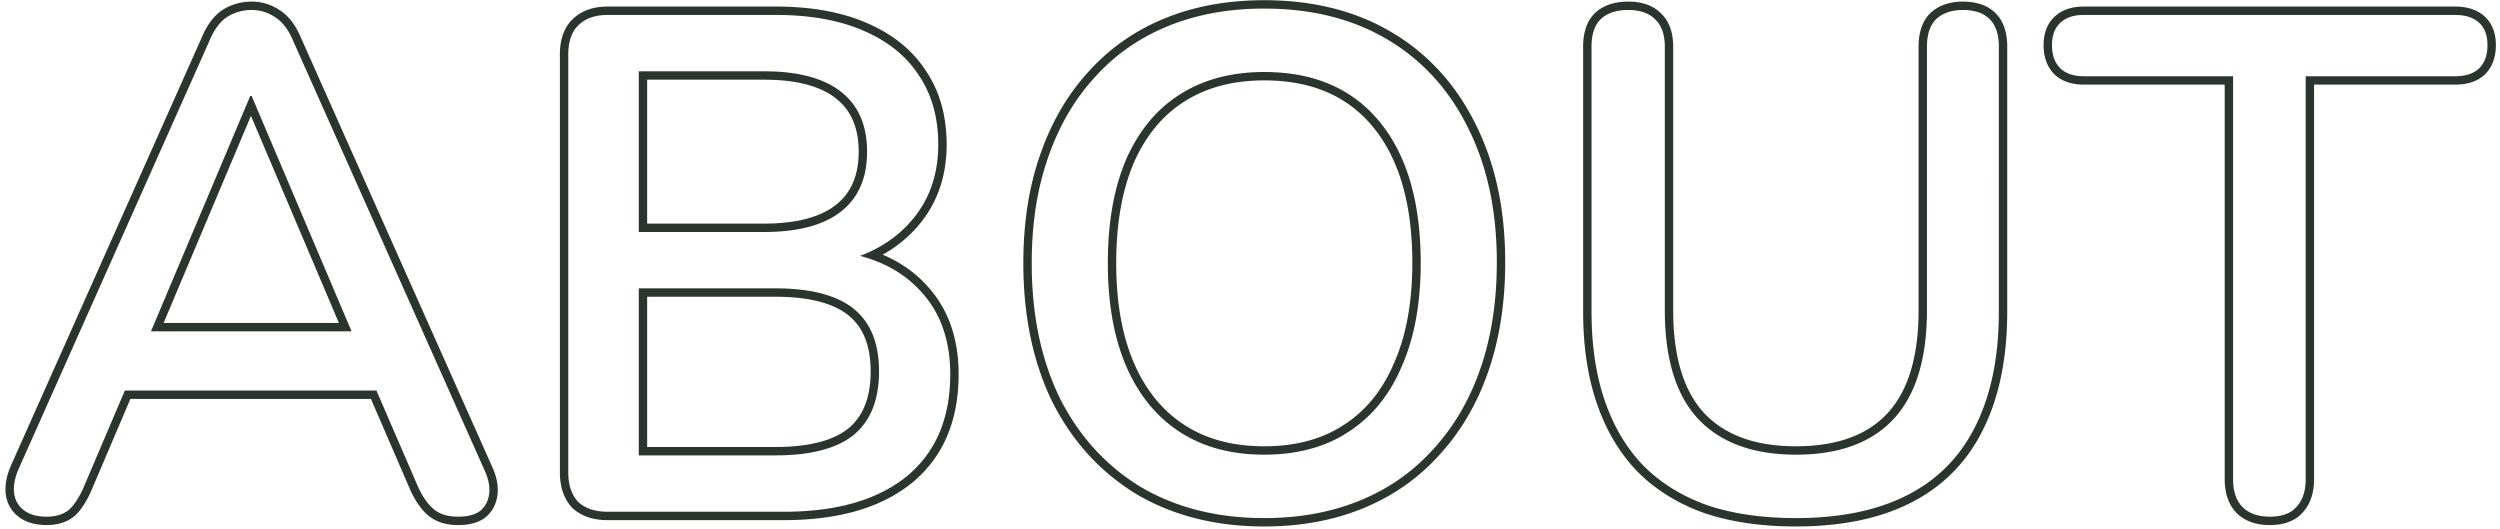 <svg width="298" height="63" fill="none" xmlns="http://www.w3.org/2000/svg"><path d="M265.184 57.136V10.088h-16.808c-1.351 0-2.543-.357-3.448-1.187l-.016-.014-.016-.016c-.901-.902-1.3-2.105-1.3-3.48 0-1.37.397-2.568 1.332-3.424l.173-.15c.881-.723 2.008-1.037 3.275-1.037v1l-.43.015c-.973.067-1.755.37-2.342.91l-.123.118c-.59.61-.885 1.466-.885 2.569l.004.217c.039 1.073.374 1.925 1.004 2.555.587.539 1.369.842 2.342.91l.43.014h17.808v48.048l.004.258c.042 1.277.405 2.283 1.087 3.018.735.735 1.741 1.125 3.018 1.171l.259.005c1.456 0 2.52-.392 3.192-1.176.683-.735 1.044-1.741 1.087-3.017l.005-.26V9.089h17.808l.449-.015c.944-.062 1.703-.328 2.277-.797l.13-.112c.63-.63.965-1.482 1.004-2.555l.004-.217c0-1.102-.296-1.959-.886-2.569l-.122-.119c-.588-.539-1.391-.842-2.407-.91l-.449-.014v-1c1.393 0 2.619.35 3.532 1.187l.169.165c.813.842 1.163 1.975 1.163 3.26 0 1.374-.399 2.577-1.301 3.48l-.016.015-.015.014c-.913.837-2.139 1.187-3.532 1.187h-16.808v47.048c0 1.572-.412 2.936-1.359 3.957l-.001-.001c-.93 1.063-2.316 1.496-3.924 1.496-1.592 0-2.966-.451-3.984-1.469l-.012-.013-.013-.013c-.947-1.02-1.359-2.385-1.359-3.957zM292.644.78v1h-44.268v-1h44.268zm-94.198 36.196V5.56c0-1.365-.345-2.41-1.034-3.135l-.141-.14c-.683-.683-1.661-1.046-2.934-1.089l-.259-.004c-1.4 0-2.492.364-3.276 1.092-.728.728-1.092 1.82-1.092 3.276v31.584l.007.75c.062 3.725.592 7.03 1.59 9.918 1.064 3.08 2.603 5.656 4.619 7.728 2.072 2.072 4.62 3.64 7.644 4.704 2.835.945 6.089 1.447 9.76 1.506l.74.006c4.988 0 9.212-.812 12.674-2.437l.682-.335c3.584-1.848 6.272-4.592 8.064-8.232 1.733-3.465 2.653-7.668 2.761-12.61l.011-.998V5.56c0-1.365-.32-2.41-.959-3.135l-.133-.14c-.683-.683-1.66-1.046-2.934-1.089l-.257-.004c-1.344 0-2.409.364-3.193 1.092-.728.728-1.092 1.82-1.092 3.276v31.416l-.004.537c-.079 5.5-1.394 9.632-3.944 12.4l-.25.263c-2.626 2.68-6.435 4.02-11.426 4.02v-1c4.968 0 8.554-1.372 10.941-3.962l.221-.248c2.254-2.604 3.462-6.55 3.462-12.01V5.56c0-1.61.404-3.001 1.385-3.983l.013-.014.013-.012c1.014-.94 2.345-1.359 3.874-1.359 1.567 0 2.923.41 3.898 1.385l.178.189c.853.967 1.207 2.284 1.207 3.794v31.584c0 5.483-.942 10.18-2.875 14.048l.001.001c-1.827 3.712-4.551 6.55-8.153 8.495l-.35.185c-3.764 1.94-8.384 2.883-13.815 2.883-4.058 0-7.669-.514-10.816-1.564l-.008-.002-.008-.002c-3.151-1.11-5.832-2.754-8.019-4.94l-.01-.01c-1.997-2.054-3.539-4.562-4.635-7.505l-.213-.594c-1.107-3.207-1.651-6.878-1.651-10.995V5.56c0-1.61.403-3.001 1.385-3.983l.013-.014.014-.012c1.02-.947 2.384-1.359 3.956-1.359 1.553 0 2.898.403 3.871 1.359h.001l.012.012.016.014h-.001c1.033.977 1.469 2.367 1.469 3.983v31.416c0 5.636 1.289 9.66 3.684 12.258 2.446 2.595 6.038 3.962 10.94 3.962v1l-.474-.005c-4.864-.086-8.598-1.512-11.201-4.279-2.55-2.767-3.865-6.9-3.945-12.4l-.004-.536zm-20.025-5.712c0-5.968-1.077-11.173-3.232-15.616l-.211-.428c-2.17-4.394-5.234-7.816-9.191-10.266l-.386-.234c-3.885-2.31-8.434-3.538-13.648-3.682l-1.052-.014c-4.256 0-8.092.7-11.508 2.1l-.634.27c-3.144 1.388-5.845 3.342-8.102 5.862l-.444.5c-2.192 2.533-3.892 5.558-5.1 9.076-1.288 3.696-1.932 7.868-1.932 12.516l.013 1.146c.131 5.683 1.248 10.677 3.348 14.982 2.296 4.535 5.515 8.064 9.659 10.584 3.937 2.31 8.49 3.537 13.658 3.681l1.042.015c3.938 0 7.531-.615 10.779-1.846l.645-.254c3.416-1.4 6.328-3.444 8.736-6.132 2.31-2.52 4.104-5.507 5.38-8.962l.248-.698c1.208-3.517 1.85-7.429 1.925-11.734l.007-.866zm-10.071.084c0-6.864-1.497-12.094-4.366-15.812l-.281-.355c-3.027-3.706-7.314-5.597-13.002-5.597-3.763 0-6.929.859-9.541 2.53l-.004.003c-2.549 1.613-4.556 4.018-6 7.275h.001c-1.39 3.262-2.103 7.236-2.103 11.956 0 7.022 1.59 12.37 4.645 16.167l.293.347c3.065 3.539 7.262 5.334 12.709 5.334v1l-.547-.006c-5.618-.121-10.027-2.136-13.228-6.042-3.147-3.906-4.769-9.283-4.867-16.132l-.005-.668c0-4.816.727-8.932 2.183-12.348 1.418-3.203 3.377-5.667 5.877-7.393l.507-.334c2.8-1.793 6.16-2.689 10.08-2.689l.553.006c5.669.12 10.077 2.106 13.224 5.958 3.247 3.976 4.872 9.576 4.872 16.8l-.009.895c-.089 4.433-.842 8.25-2.26 11.453l-.28.631c-1.444 3.108-3.479 5.5-6.104 7.18l-.521.327c-2.642 1.575-5.8 2.362-9.475 2.362v-1c3.764 0 6.898-.859 9.449-2.525l.008-.005.483-.322c2.377-1.657 4.22-3.99 5.52-7.04l.006-.013.262-.62c1.269-3.137 1.921-6.903 1.921-11.323zm11.071-.084c0 4.443-.577 8.511-1.744 12.193l-.241.731c-1.329 3.871-3.272 7.214-5.837 10.012-2.353 2.624-5.168 4.658-8.434 6.1l-.66.281c-3.552 1.456-7.492 2.175-11.804 2.175-5.751 0-10.831-1.266-15.206-3.833l-.007-.004-.007-.005c-4.311-2.622-7.656-6.293-10.032-10.986l-.003-.007-.004-.007c-2.318-4.754-3.461-10.285-3.461-16.566 0-4.74.657-9.026 1.988-12.845 1.327-3.866 3.241-7.179 5.751-9.922 2.51-2.8 5.545-4.928 9.094-6.383l.671-.263c3.38-1.28 7.123-1.91 11.216-1.91 5.804 0 10.888 1.265 15.211 3.835l.402.244c4.124 2.553 7.311 6.12 9.56 10.673h-.001c2.377 4.701 3.548 10.207 3.548 16.487zM113.268 44.62c0-4.088-1.177-7.392-3.529-9.912-1.85-2.027-4.256-3.426-7.217-4.205 2.27-.857 4.176-2.104 5.717-3.742l.408-.453c1.995-2.31 3.055-5.112 3.18-8.407l.013-.665c0-3.248-.785-6.02-2.353-8.316-1.417-2.152-3.45-3.837-6.097-5.055l-.538-.237c-2.678-1.155-5.897-1.769-9.657-1.84l-.76-.008v-1c4.181 0 7.794.629 10.806 1.927l.567.25c2.788 1.282 4.971 3.077 6.504 5.4h.001c1.7 2.488 2.527 5.465 2.527 8.88 0 3.56-.997 6.65-3.018 9.218l-.418.507a15.347 15.347 0 01-4.191 3.394c2.047.863 3.806 2.082 5.258 3.67l.235.26c2.397 2.702 3.562 6.177 3.562 10.334 0 5.506-1.829 9.873-5.573 12.952l-.007.006C104.978 60.57 99.853 62 93.443 62h-21c-1.683 0-3.132-.44-4.21-1.445l-.025-.024-.023-.025c-1.006-1.078-1.446-2.527-1.446-4.21V6.484c0-1.678.438-3.12 1.469-4.151l.206-.194C69.466 1.2 70.848.78 72.444.78v1l-.28.005c-1.378.05-2.46.468-3.248 1.255l-.143.151c-.689.778-1.034 1.876-1.034 3.293v49.812l.005.28c.046 1.377.437 2.46 1.172 3.248.788.735 1.87 1.125 3.248 1.171l.28.005h21l.583-.004c5.798-.082 10.365-1.395 13.702-3.937l.331-.26c3.363-2.766 5.098-6.662 5.203-11.689l.005-.49zm-9.485-.336c0-2.958-.823-5.043-2.339-6.43l-.312-.267c-1.758-1.416-4.593-2.215-8.697-2.215H77.14V53.28h15.296v1H76.14V34.372h16.296c4.2 0 7.308.812 9.324 2.436 2.016 1.624 3.023 4.116 3.023 7.476l-.012.62c-.118 3.052-1.121 5.365-3.011 6.94l-.193.15c-2.019 1.524-5.063 2.286-9.131 2.286v-1c4.1 0 6.933-.798 8.691-2.212 1.722-1.439 2.656-3.636 2.656-6.784zm-1.428-26.208c0-2.713-.828-4.694-2.4-6.083l-.324-.27c-1.824-1.43-4.618-2.223-8.54-2.223H77.14v17.152h13.952v1H76.14V8.5h14.952c4.032 0 7.084.812 9.156 2.435 2.072 1.624 3.107 4.005 3.107 7.141l-.011.58c-.122 2.85-1.154 5.037-3.096 6.56l-.4.295c-2.058 1.427-4.976 2.141-8.756 2.141v-1c3.92 0 6.715-.794 8.539-2.223l.324-.27c1.573-1.388 2.4-3.37 2.4-6.083zM92.435.78v1H72.444v-1h19.993zM29.996.192a5.89 5.89 0 013.3.992h.002c1.121.7 1.958 1.843 2.567 3.296L58.62 55.532l.195.444c.424 1.033.605 2.056.48 3.048v.008c-.143 1.074-.623 1.983-1.45 2.658l-.022.018-.023.017c-.85.618-1.955.863-3.192.863-1.398 0-2.63-.352-3.586-1.16-.887-.751-1.608-1.854-2.203-3.221v-.002l-4.604-10.653H15.543L11.008 58.2c-.586 1.404-1.27 2.531-2.092 3.285l-.018.016-.018.016c-.897.747-2.041 1.07-3.328 1.07-1.186 0-2.252-.25-3.117-.834l-.171-.121a3.887 3.887 0 01-1.535-2.48l-.033-.204c-.142-1.069.082-2.205.575-3.376l.007-.02L24.043 4.48c.603-1.438 1.402-2.576 2.458-3.28l.013-.009.012-.007a6.44 6.44 0 013.47-.992zm0 1a5.44 5.44 0 00-2.94.84l-.156.11c-.77.57-1.419 1.486-1.944 2.746L2.192 55.96l-.155.393c-.33.907-.447 1.728-.349 2.463.113.84.504 1.512 1.176 2.016.588.441 1.348.69 2.279.744l.409.012c1.05 0 1.903-.246 2.56-.738l.128-.102c.672-.616 1.288-1.596 1.848-2.94l4.794-11.256h29.991l4.863 11.256c.56 1.288 1.204 2.24 1.932 2.856.637.54 1.467.842 2.49.91l.45.014c1.05 0 1.879-.197 2.486-.59l.118-.082a2.963 2.963 0 001.038-1.709l.054-.307c.112-.896-.084-1.876-.588-2.94L34.952 4.888c-.56-1.344-1.288-2.296-2.184-2.856a4.879 4.879 0 00-2.398-.827l-.374-.013zm0 10.248l11.912 28.056H17.994L29.828 11.44h.168zM19.501 38.496h20.896L29.914 13.808 19.501 38.496z" fill="#2A352F"/></svg>